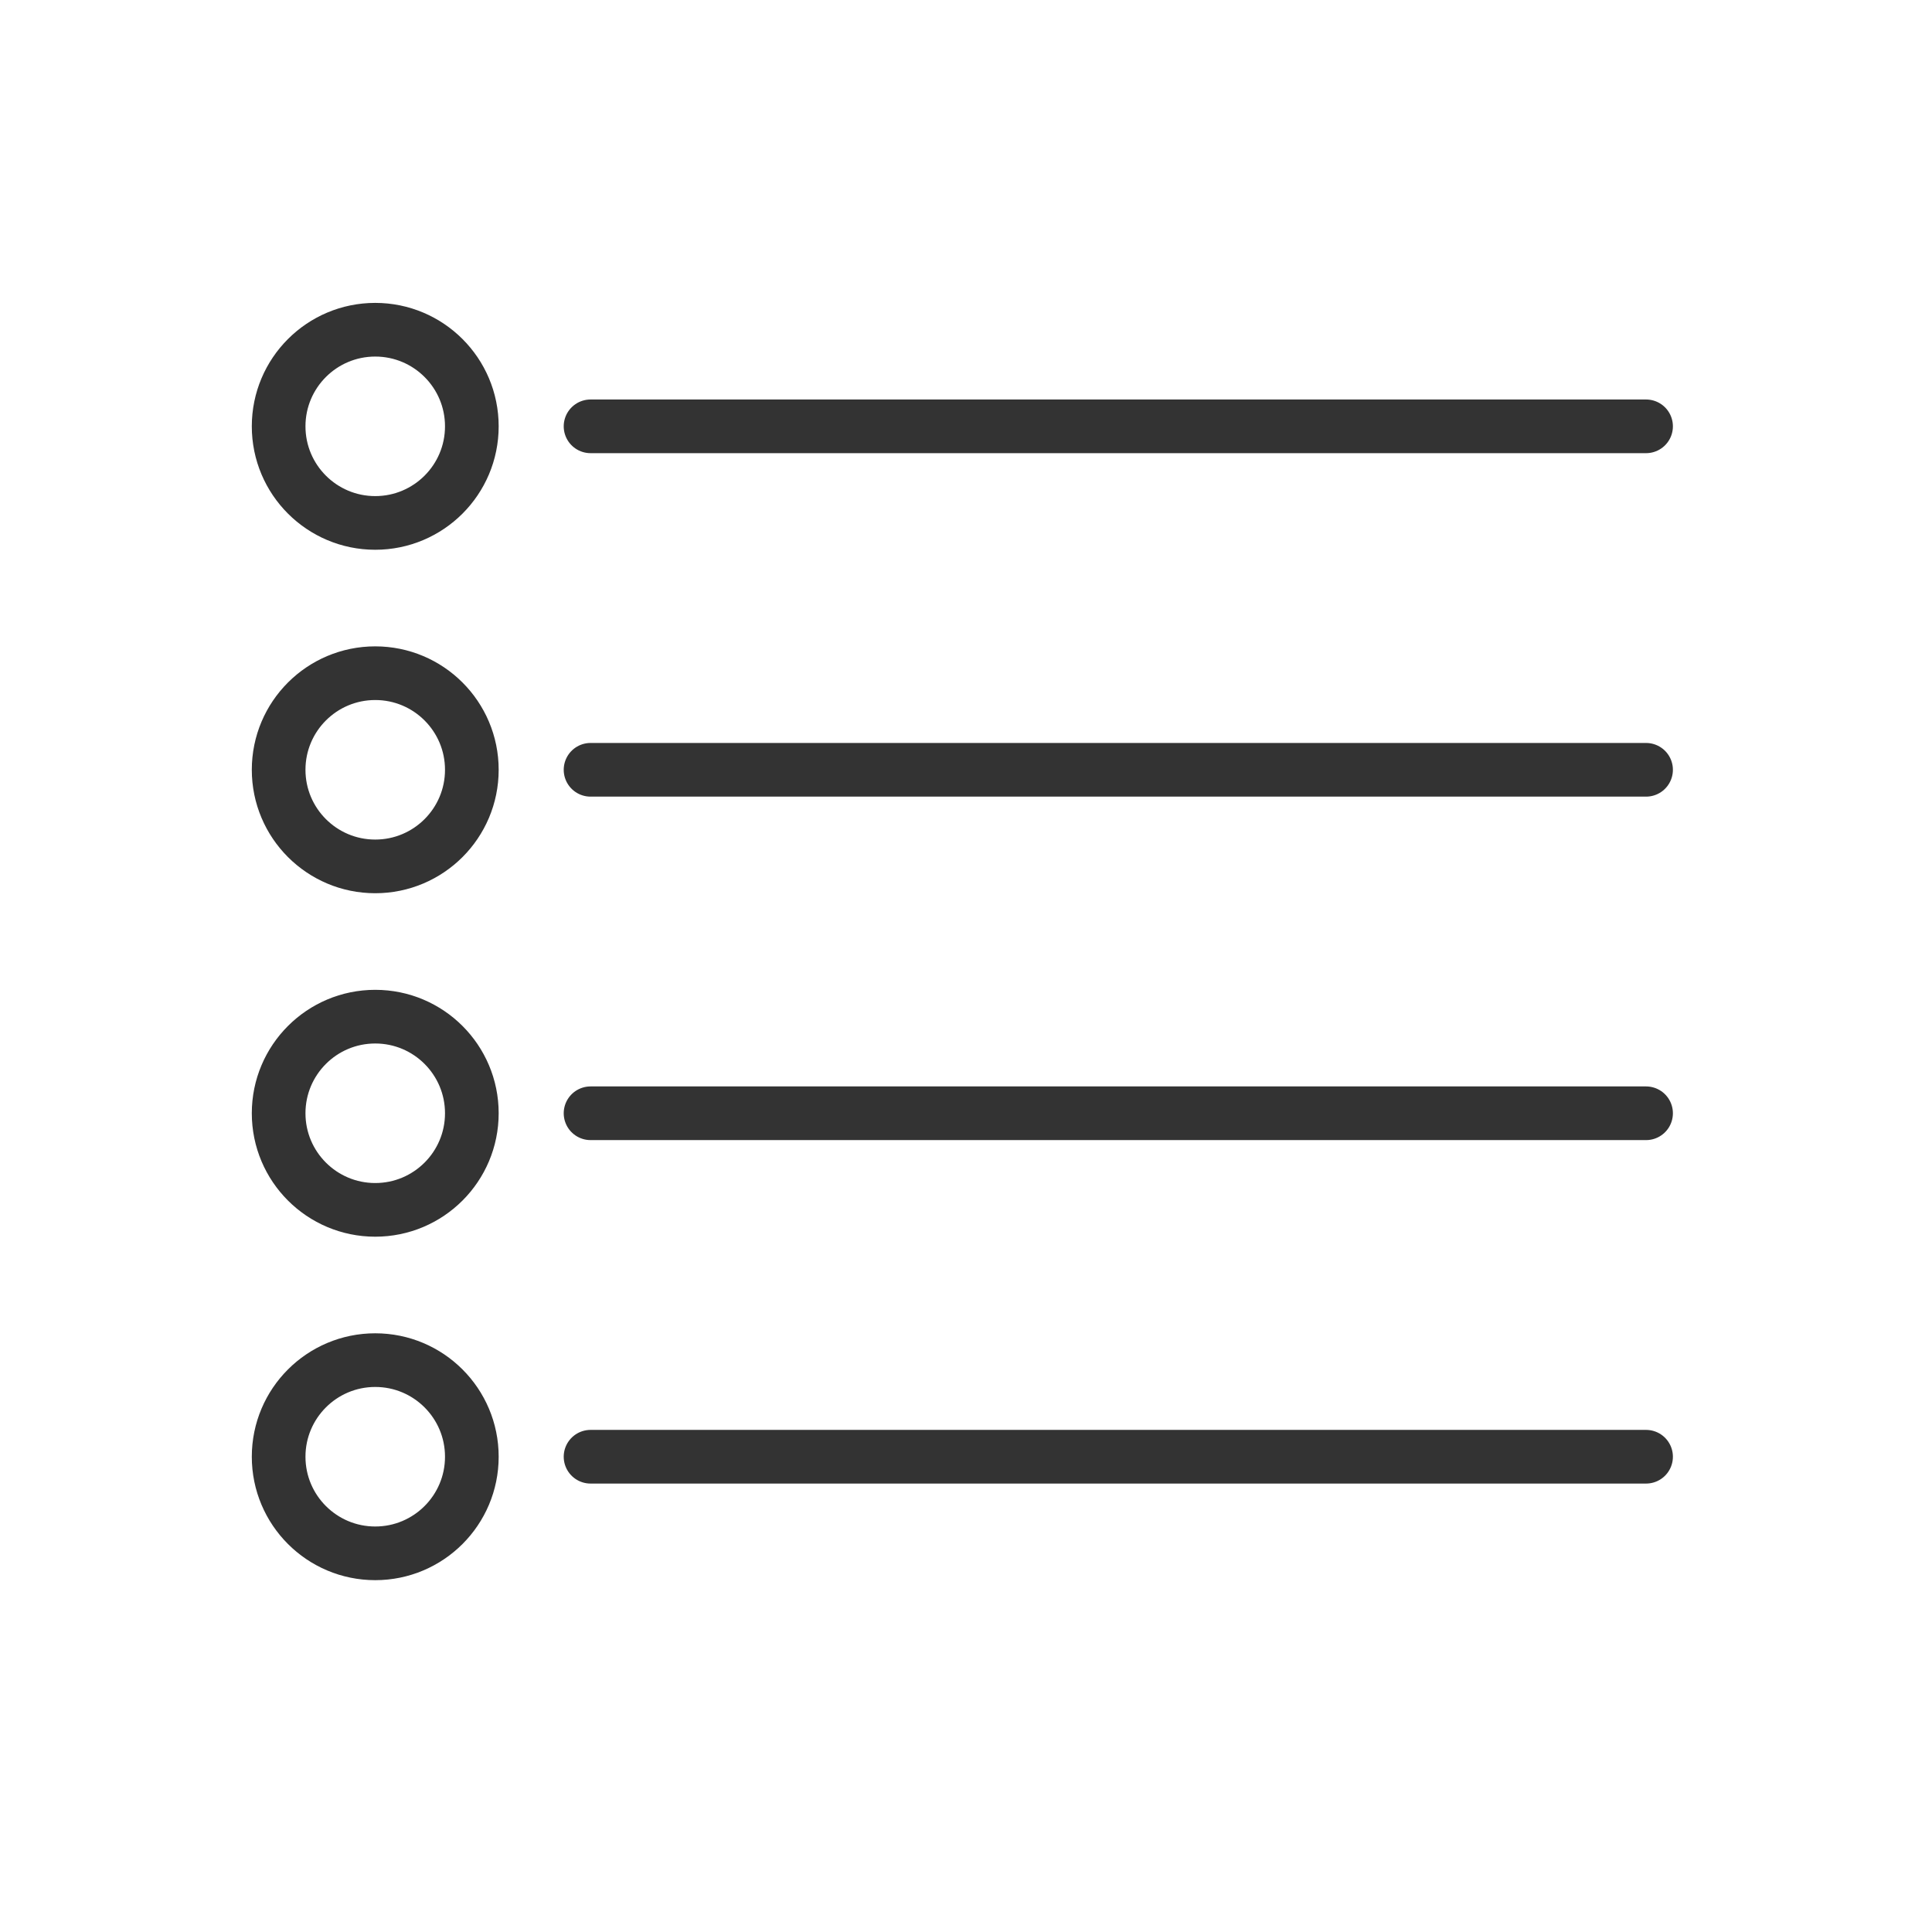 <svg xmlns="http://www.w3.org/2000/svg" viewBox="0 0 90 90">
  <defs>
    <style>
      .cls-1 {
        fill: none;
        stroke: #333;
        stroke-linecap: round;
        stroke-linejoin: round;
        stroke-width: 2.5px;
      }
    </style>
  </defs>
  <title>simplySite_allfeatures_icon</title>
  <circle class="cls-1" cx="17.48" cy="19.86" r="4.5"/>
  <line class="cls-1" x1="27.51" y1="19.86" x2="76.68" y2="19.86"/>
  <circle class="cls-1" cx="17.48" cy="35.86" r="4.5"/>
  <line class="cls-1" x1="27.51" y1="35.86" x2="76.68" y2="35.86"/>
  <circle class="cls-1" cx="17.48" cy="51.86" r="4.5"/>
  <line class="cls-1" x1="27.51" y1="51.86" x2="76.68" y2="51.86"/>
  <circle class="cls-1" cx="17.48" cy="67.86" r="4.5"/>
  <line class="cls-1" x1="27.51" y1="67.86" x2="76.68" y2="67.86"/>
</svg>

